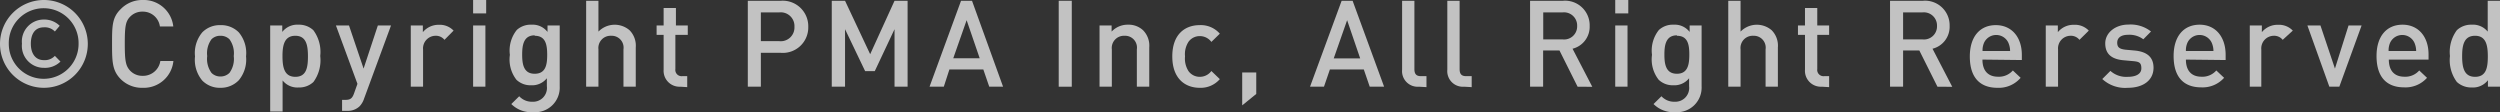 <svg xmlns="http://www.w3.org/2000/svg" width="227.8" height="10.22" viewBox="0 0 227.8 10.22"><rect x="0" y="0" width="227.8" height="10.22" fill="#333333" stroke="none"/><defs><style>.cls-1{opacity:0.7;}.cls-2{fill:#fff;}</style></defs><title>アセット 28</title><g id="レイヤー_2" data-name="レイヤー 2"><g id="フッター"><g class="cls-1"><path class="cls-2" d="M4,8A4,4,0,1,1,8,4,4,4,0,0,1,4,8ZM4,.75A3.18,3.18,0,0,0,.8,4,3.18,3.18,0,1,0,7.16,4,3.18,3.18,0,0,0,4,.75ZM4,6.18a2,2,0,0,1-2-2.2,2,2,0,0,1,2-2.2,2,2,0,0,1,1.44.57L5,2.87A1.26,1.26,0,0,0,4,2.49c-.84,0-1.19.64-1.19,1.5S3.21,5.48,4,5.48A1.26,1.26,0,0,0,5,5.09l.51.52A2,2,0,0,1,4,6.18Z"/><path class="cls-2" d="M13,8a2.73,2.73,0,0,1-2-.79c-.76-.77-.79-1.55-.79-3.19s0-2.42.79-3.19A2.73,2.73,0,0,1,13,0a2.71,2.71,0,0,1,2.79,2.41H14.57A1.56,1.56,0,0,0,13,1.06a1.53,1.53,0,0,0-1.16.48c-.4.42-.47.89-.47,2.44s.08,2,.47,2.44A1.53,1.53,0,0,0,13,6.91a1.59,1.59,0,0,0,1.61-1.35h1.19A2.71,2.71,0,0,1,13,8Z"/><path class="cls-2" d="M21.76,7.31A2.26,2.26,0,0,1,20.09,8a2.23,2.23,0,0,1-1.66-.66,2.94,2.94,0,0,1-.66-2.2,2.93,2.93,0,0,1,.66-2.19,2.23,2.23,0,0,1,1.66-.66,2.26,2.26,0,0,1,1.67.66,2.93,2.93,0,0,1,.66,2.19A2.94,2.94,0,0,1,21.76,7.31Zm-.85-3.73a1.14,1.14,0,0,0-.83-.32,1.11,1.11,0,0,0-.81.32,2.16,2.16,0,0,0-.39,1.53,2.16,2.16,0,0,0,.39,1.53,1.12,1.12,0,0,0,.81.33,1.15,1.15,0,0,0,.83-.33,2.16,2.16,0,0,0,.39-1.53A2.16,2.16,0,0,0,20.91,3.58Z"/><path class="cls-2" d="M28.56,7.47a1.88,1.88,0,0,1-1.35.5,1.71,1.71,0,0,1-1.46-.64v2.83H24.62V2.32h1.1v.59a1.73,1.73,0,0,1,1.47-.66,1.91,1.91,0,0,1,1.36.5,3.32,3.32,0,0,1,.63,2.35A3.35,3.35,0,0,1,28.56,7.47ZM26.91,3.26c-1,0-1.17.86-1.17,1.85S25.89,7,26.91,7s1.15-.87,1.15-1.86S27.92,3.26,26.91,3.26Z"/><path class="cls-2" d="M33.17,9a1.81,1.81,0,0,1-.41.69,1.55,1.55,0,0,1-1.14.41h-.45v-1h.29c.47,0,.64-.14.8-.59l.31-.87L30.61,2.32H31.8l1.33,3.93,1.3-3.93h1.2Z"/><path class="cls-2" d="M40.5,3.63a1,1,0,0,0-.84-.37,1.15,1.15,0,0,0-1.11,1.25V7.9H37.43V2.32h1.1v.61A1.85,1.85,0,0,1,40,2.26a1.73,1.73,0,0,1,1.33.53Z"/><path class="cls-2" d="M43.11,1.22V0H44.3V1.22Zm0,6.68V2.32h1.12V7.9Z"/><path class="cls-2" d="M48.59,10.22a2.58,2.58,0,0,1-2-.74l.72-.71a1.57,1.57,0,0,0,1.21.5,1.26,1.26,0,0,0,1.31-1.42V7.13a1.72,1.72,0,0,1-1.44.64,1.85,1.85,0,0,1-1.33-.5A3,3,0,0,1,46.46,5a3,3,0,0,1,.63-2.27,1.87,1.87,0,0,1,1.34-.48,1.71,1.71,0,0,1,1.46.66V2.32H51V7.87A2.24,2.24,0,0,1,48.59,10.22Zm.13-7c-1,0-1.14.87-1.14,1.75s.13,1.75,1.14,1.75S49.86,5.89,49.86,5,49.74,3.26,48.72,3.26Z"/><path class="cls-2" d="M56.81,7.9V4.5a1.08,1.08,0,0,0-1.12-1.24A1.11,1.11,0,0,0,54.53,4.5V7.9H53.41V.07h1.12V2.88a2.07,2.07,0,0,1,2.84-.12,2,2,0,0,1,.56,1.57V7.9Z"/><path class="cls-2" d="M62,7.9a1.45,1.45,0,0,1-1.53-1.55V3.18h-.64V2.32h.64V.73h1.12V2.32h1.08v.86H61.54V6.29a.57.57,0,0,0,.62.65h.46v1Z"/><path class="cls-2" d="M71.11,4.81H69.33V7.9H68.14V.07h3a2.33,2.33,0,0,1,2.51,2.38A2.32,2.32,0,0,1,71.11,4.81ZM71,1.13H69.33V3.75H71a1.25,1.25,0,0,0,1.39-1.31A1.25,1.25,0,0,0,71,1.13Z"/><path class="cls-2" d="M81.51,7.9V2.66l-1.8,3.82h-.88L77,2.66V7.9H75.79V.07H77l2.29,4.87L81.51.07H82.7V7.9Z"/><path class="cls-2" d="M90.14,7.9,89.6,6.33H86.51L86,7.9H84.7L87.57.07h1L91.4,7.9ZM88.08,1.84,86.86,5.31h2.41Z"/><path class="cls-2" d="M96.47,7.9V.07h1.19V7.9Z"/><path class="cls-2" d="M103.59,7.9V4.5a1.08,1.08,0,0,0-1.12-1.24,1.11,1.11,0,0,0-1.16,1.24V7.9h-1.12V2.32h1.1v.56a2,2,0,0,1,1.49-.63,1.93,1.93,0,0,1,1.38.51,2,2,0,0,1,.56,1.57V7.9Z"/><path class="cls-2" d="M109.31,8c-1.25,0-2.49-.77-2.49-2.86s1.23-2.85,2.49-2.85a2.29,2.29,0,0,1,1.84.78l-.77.75a1.3,1.3,0,0,0-1.07-.53,1.26,1.26,0,0,0-1,.5,2.07,2.07,0,0,0-.33,1.35,2.1,2.1,0,0,0,.33,1.36,1.26,1.26,0,0,0,1,.5,1.3,1.3,0,0,0,1.07-.53l.77.74A2.3,2.3,0,0,1,109.31,8Z"/><path class="cls-2" d="M113.19,9.6v-3h1.28V8.56Z"/><path class="cls-2" d="M124.81,7.9l-.54-1.57h-3.09l-.54,1.57h-1.27L122.25.07h1l2.87,7.83Zm-2.06-6.06-1.22,3.48h2.41Z"/><path class="cls-2" d="M129.29,7.9a1.42,1.42,0,0,1-1.53-1.54V.07h1.12V6.29c0,.43.15.65.6.65h.5v1Z"/><path class="cls-2" d="M133.41,7.9a1.42,1.42,0,0,1-1.53-1.54V.07H133V6.29c0,.43.15.65.6.65h.5v1Z"/><path class="cls-2" d="M143.75,7.9,142.1,4.6h-1.49V7.9h-1.19V.07h3a2.24,2.24,0,0,1,2.43,2.29,2.06,2.06,0,0,1-1.56,2.08l1.8,3.47Zm-1.37-6.77h-1.76V3.59h1.76a1.19,1.19,0,0,0,1.33-1.22A1.2,1.2,0,0,0,142.38,1.13Z"/><path class="cls-2" d="M147.18,1.22V0h1.19V1.22Zm0,6.68V2.32h1.12V7.9Z"/><path class="cls-2" d="M152.67,10.22a2.58,2.58,0,0,1-2-.74l.72-.71a1.57,1.57,0,0,0,1.21.5,1.26,1.26,0,0,0,1.31-1.42V7.13a1.72,1.72,0,0,1-1.44.64,1.85,1.85,0,0,1-1.33-.5A3,3,0,0,1,150.53,5a3,3,0,0,1,.63-2.27,1.87,1.87,0,0,1,1.34-.48,1.71,1.71,0,0,1,1.46.66V2.32h1.09V7.87A2.24,2.24,0,0,1,152.67,10.22Zm.13-7c-1,0-1.14.87-1.14,1.75s.13,1.75,1.14,1.75,1.13-.87,1.13-1.75S153.81,3.26,152.8,3.26Z"/><path class="cls-2" d="M160.88,7.9V4.5a1.08,1.08,0,0,0-1.12-1.24A1.11,1.11,0,0,0,158.6,4.5V7.9h-1.12V.07h1.12V2.88a2.07,2.07,0,0,1,2.84-.12A2,2,0,0,1,162,4.33V7.9Z"/><path class="cls-2" d="M166,7.9a1.45,1.45,0,0,1-1.53-1.55V3.18h-.64V2.32h.64V.73h1.12V2.32h1.08v.86h-1.08V6.29a.57.57,0,0,0,.62.65h.46v1Z"/><path class="cls-2" d="M176.54,7.9l-1.65-3.3h-1.48V7.9h-1.19V.07h3a2.24,2.24,0,0,1,2.43,2.29,2.06,2.06,0,0,1-1.56,2.08l1.8,3.47Zm-1.37-6.77h-1.76V3.59h1.76a1.19,1.19,0,0,0,1.33-1.22A1.2,1.2,0,0,0,175.17,1.13Z"/><path class="cls-2" d="M180.64,5.43c0,1,.5,1.56,1.42,1.56a1.67,1.67,0,0,0,1.35-.57l.71.67A2.62,2.62,0,0,1,182,8c-1.4,0-2.51-.74-2.51-2.86,0-1.82.94-2.85,2.37-2.85s2.37,1.08,2.37,2.71v.47ZM183,3.89a1.22,1.22,0,0,0-2.21,0,1.72,1.72,0,0,0-.14.76h2.51A1.9,1.9,0,0,0,183,3.89Z"/><path class="cls-2" d="M189.48,3.63a1,1,0,0,0-.84-.37,1.15,1.15,0,0,0-1.11,1.25V7.9h-1.12V2.32h1.1v.61A1.85,1.85,0,0,1,189,2.26a1.73,1.73,0,0,1,1.33.53Z"/><path class="cls-2" d="M193.9,8a3.07,3.07,0,0,1-2.34-.8l.74-.74A2.16,2.16,0,0,0,193.9,7c.69,0,1.22-.24,1.22-.77s-.21-.61-.75-.66l-.89-.08c-1.06-.1-1.65-.56-1.65-1.54s.94-1.71,2.1-1.71a3,3,0,0,1,2.07.63l-.7.71a2.11,2.11,0,0,0-1.38-.41c-.68,0-1,.29-1,.72s.22.58.77.64l.78.07c1.16.1,1.76.6,1.76,1.58C196.22,7.36,195.23,8,193.9,8Z"/><path class="cls-2" d="M199.18,5.43c0,1,.5,1.56,1.42,1.56a1.67,1.67,0,0,0,1.35-.57l.71.67a2.62,2.62,0,0,1-2.09.87c-1.4,0-2.51-.74-2.51-2.86,0-1.82.94-2.85,2.37-2.85S202.8,3.33,202.8,5v.47Zm2.35-1.54a1.22,1.22,0,0,0-2.21,0,1.72,1.72,0,0,0-.14.76h2.51A1.9,1.9,0,0,0,201.53,3.89Z"/><path class="cls-2" d="M208,3.63a1,1,0,0,0-.84-.37,1.15,1.15,0,0,0-1.11,1.25V7.9H205V2.32h1.1v.61a1.85,1.85,0,0,1,1.49-.67,1.73,1.73,0,0,1,1.33.53Z"/><path class="cls-2" d="M213.16,7.9h-.91l-2-5.58h1.19l1.32,3.93L214,2.32h1.19Z"/><path class="cls-2" d="M217.67,5.43c0,1,.5,1.56,1.42,1.56a1.67,1.67,0,0,0,1.35-.57l.71.67a2.62,2.62,0,0,1-2.09.87c-1.4,0-2.51-.74-2.51-2.86,0-1.82.94-2.85,2.37-2.85s2.37,1.08,2.37,2.71v.47ZM220,3.89a1.22,1.22,0,0,0-2.21,0,1.72,1.72,0,0,0-.14.76h2.51A1.9,1.9,0,0,0,220,3.89Z"/><path class="cls-2" d="M226.7,7.9V7.31a1.72,1.72,0,0,1-1.47.66,1.93,1.93,0,0,1-1.36-.5,3.34,3.34,0,0,1-.63-2.37,3.32,3.32,0,0,1,.63-2.35,1.9,1.9,0,0,1,1.35-.5,1.73,1.73,0,0,1,1.46.63V.07h1.12V7.9Zm-1.18-4.64c-1,0-1.17.86-1.17,1.85S224.5,7,225.53,7s1.16-.87,1.16-1.86S226.54,3.26,225.53,3.26Z"/></g></g></g></svg>
